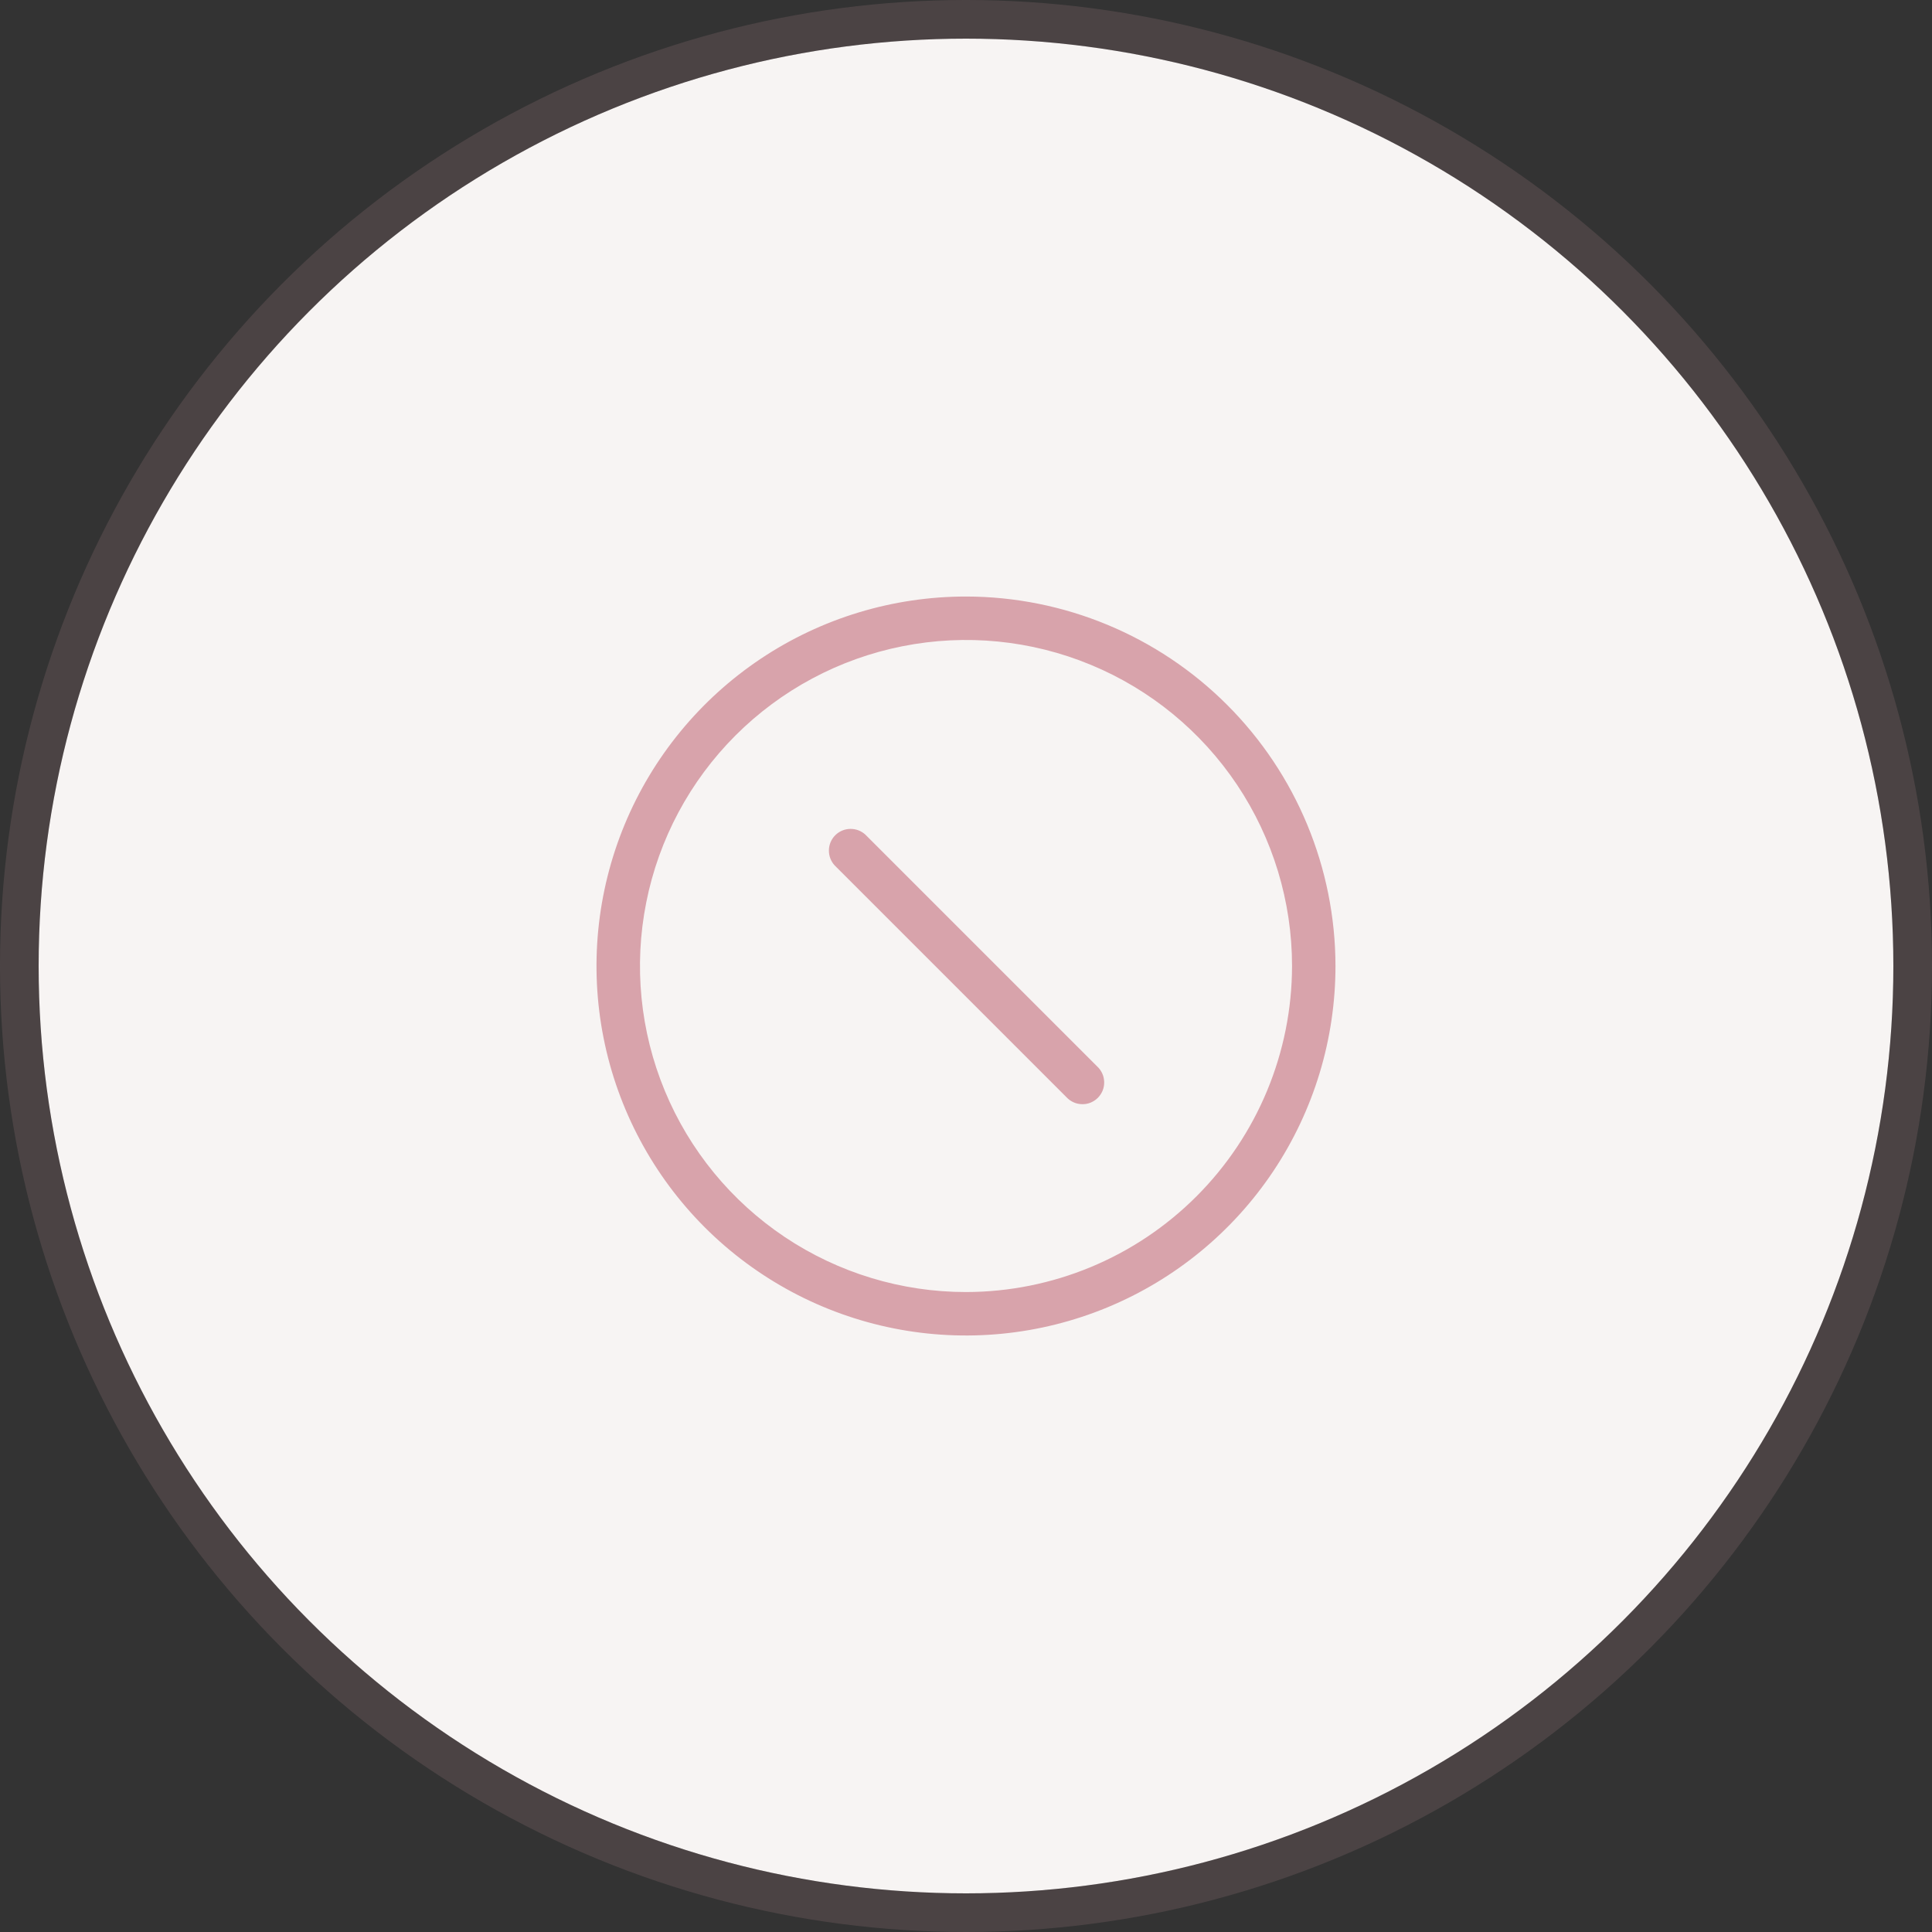 <?xml version="1.0" encoding="UTF-8"?> <svg xmlns="http://www.w3.org/2000/svg" width="50" height="50" viewBox="0 0 50 50" fill="none"><rect x="0" y="0" width="50" height="50" fill="#333333" stroke="none"/><circle cx="25" cy="25" r="24" fill="#F7F4F3"></circle><circle cx="25" cy="25" r="24.5" stroke="#D8A3AB" stroke-opacity="0.15"></circle><path d="M28.398 27.602C28.453 27.654 28.497 27.716 28.528 27.785C28.559 27.854 28.575 27.929 28.576 28.004C28.578 28.08 28.564 28.155 28.536 28.225C28.507 28.295 28.465 28.358 28.412 28.412C28.358 28.465 28.295 28.507 28.225 28.536C28.155 28.564 28.08 28.578 28.004 28.576C27.929 28.575 27.854 28.559 27.785 28.528C27.716 28.497 27.654 28.453 27.602 28.398L21.602 22.398C21.503 22.291 21.449 22.15 21.452 22.004C21.454 21.858 21.513 21.719 21.616 21.616C21.719 21.513 21.858 21.454 22.004 21.452C22.15 21.449 22.291 21.503 22.398 21.602L28.398 27.602ZM34.562 25C34.562 26.891 34.002 28.74 32.951 30.313C31.9 31.885 30.407 33.111 28.659 33.835C26.912 34.558 24.989 34.748 23.134 34.379C21.279 34.01 19.576 33.099 18.238 31.762C16.901 30.424 15.99 28.721 15.621 26.866C15.252 25.011 15.442 23.088 16.165 21.341C16.889 19.593 18.115 18.1 19.687 17.049C21.26 15.998 23.109 15.438 25 15.438C27.535 15.441 29.966 16.449 31.758 18.242C33.551 20.034 34.559 22.465 34.562 25ZM33.438 25C33.438 23.331 32.943 21.7 32.016 20.312C31.088 18.925 29.771 17.843 28.229 17.205C26.687 16.566 24.991 16.399 23.354 16.725C21.717 17.05 20.214 17.854 19.034 19.034C17.854 20.214 17.05 21.717 16.725 23.354C16.399 24.991 16.566 26.687 17.205 28.229C17.843 29.771 18.925 31.088 20.312 32.016C21.7 32.943 23.331 33.438 25 33.438C27.237 33.435 29.382 32.545 30.963 30.963C32.545 29.382 33.435 27.237 33.438 25Z" fill="#D8A3AB"></path></svg> 